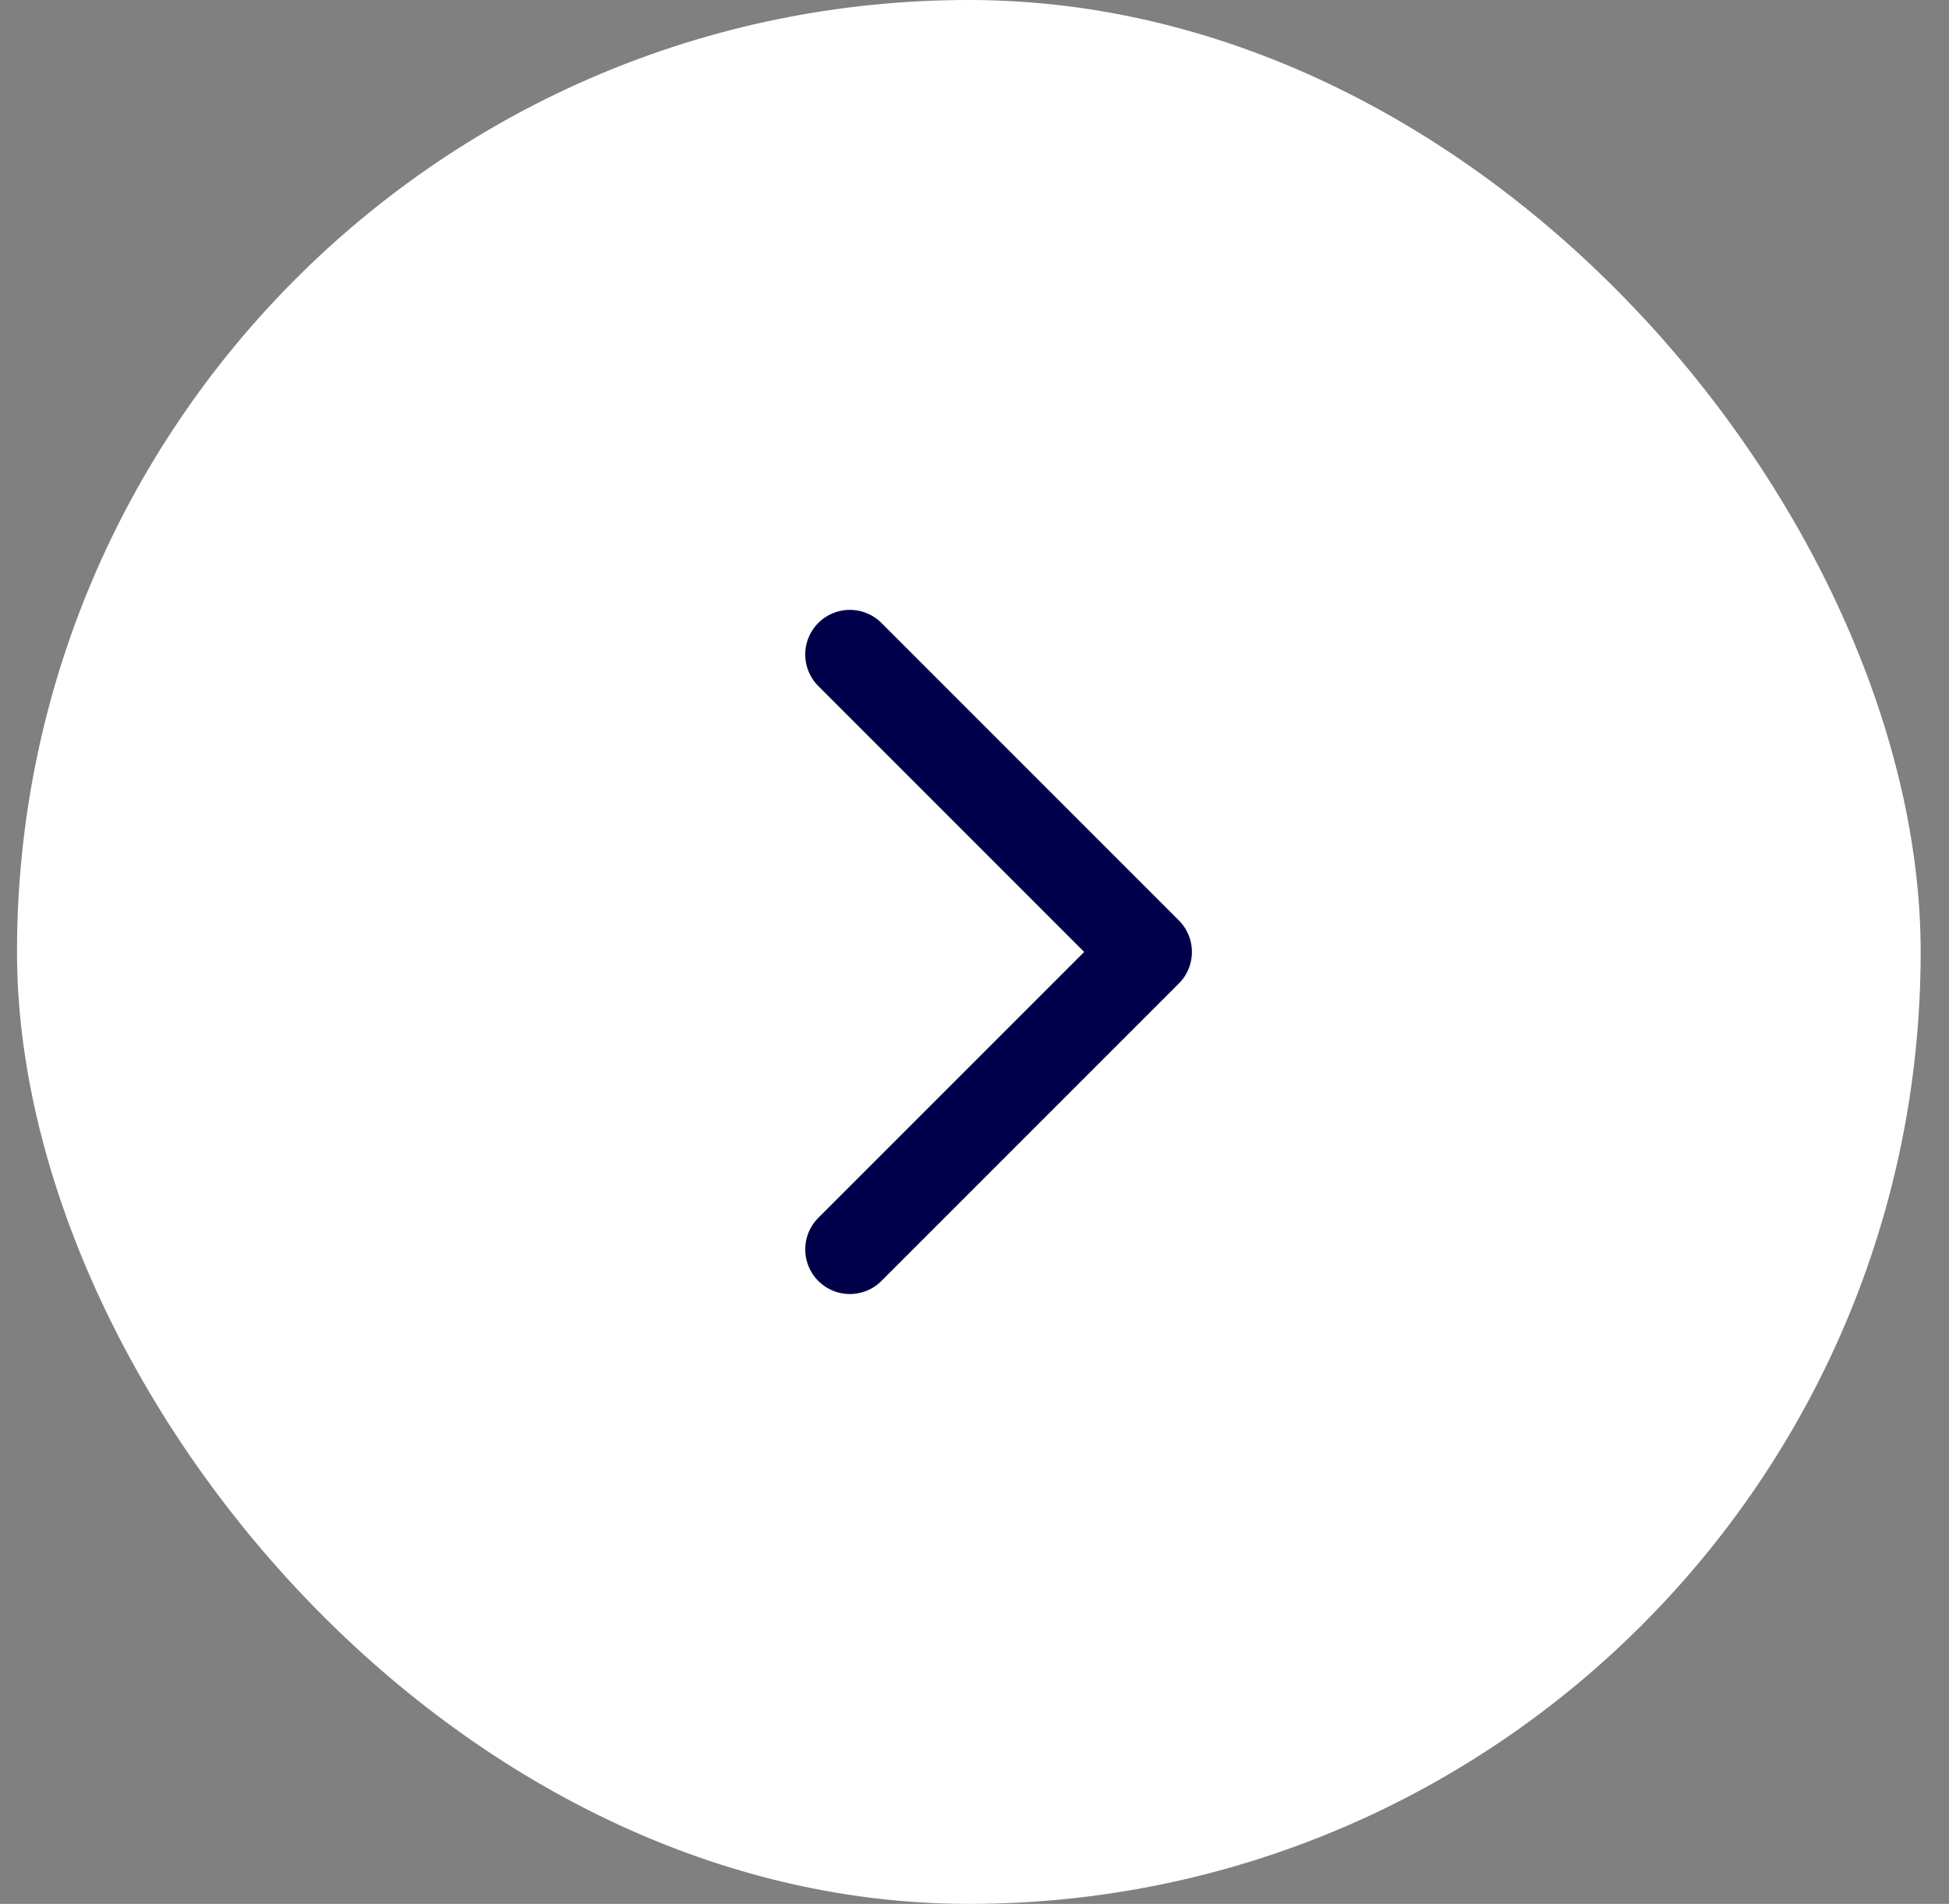<?xml version="1.0" encoding="UTF-8"?>
<svg xmlns="http://www.w3.org/2000/svg" width="43" height="42" viewBox="0 0 43 42" fill="none">
  <rect x="0" y="0" width="43" height="42" fill="#808080" stroke="none"/>
  <rect x="0.375" width="42" height="42" rx="21" fill="white"></rect>
  <path d="M18.75 14.438L25.312 21L18.75 27.562" stroke="#00004A" stroke-width="1.969" stroke-linecap="round" stroke-linejoin="round"></path>
</svg>
